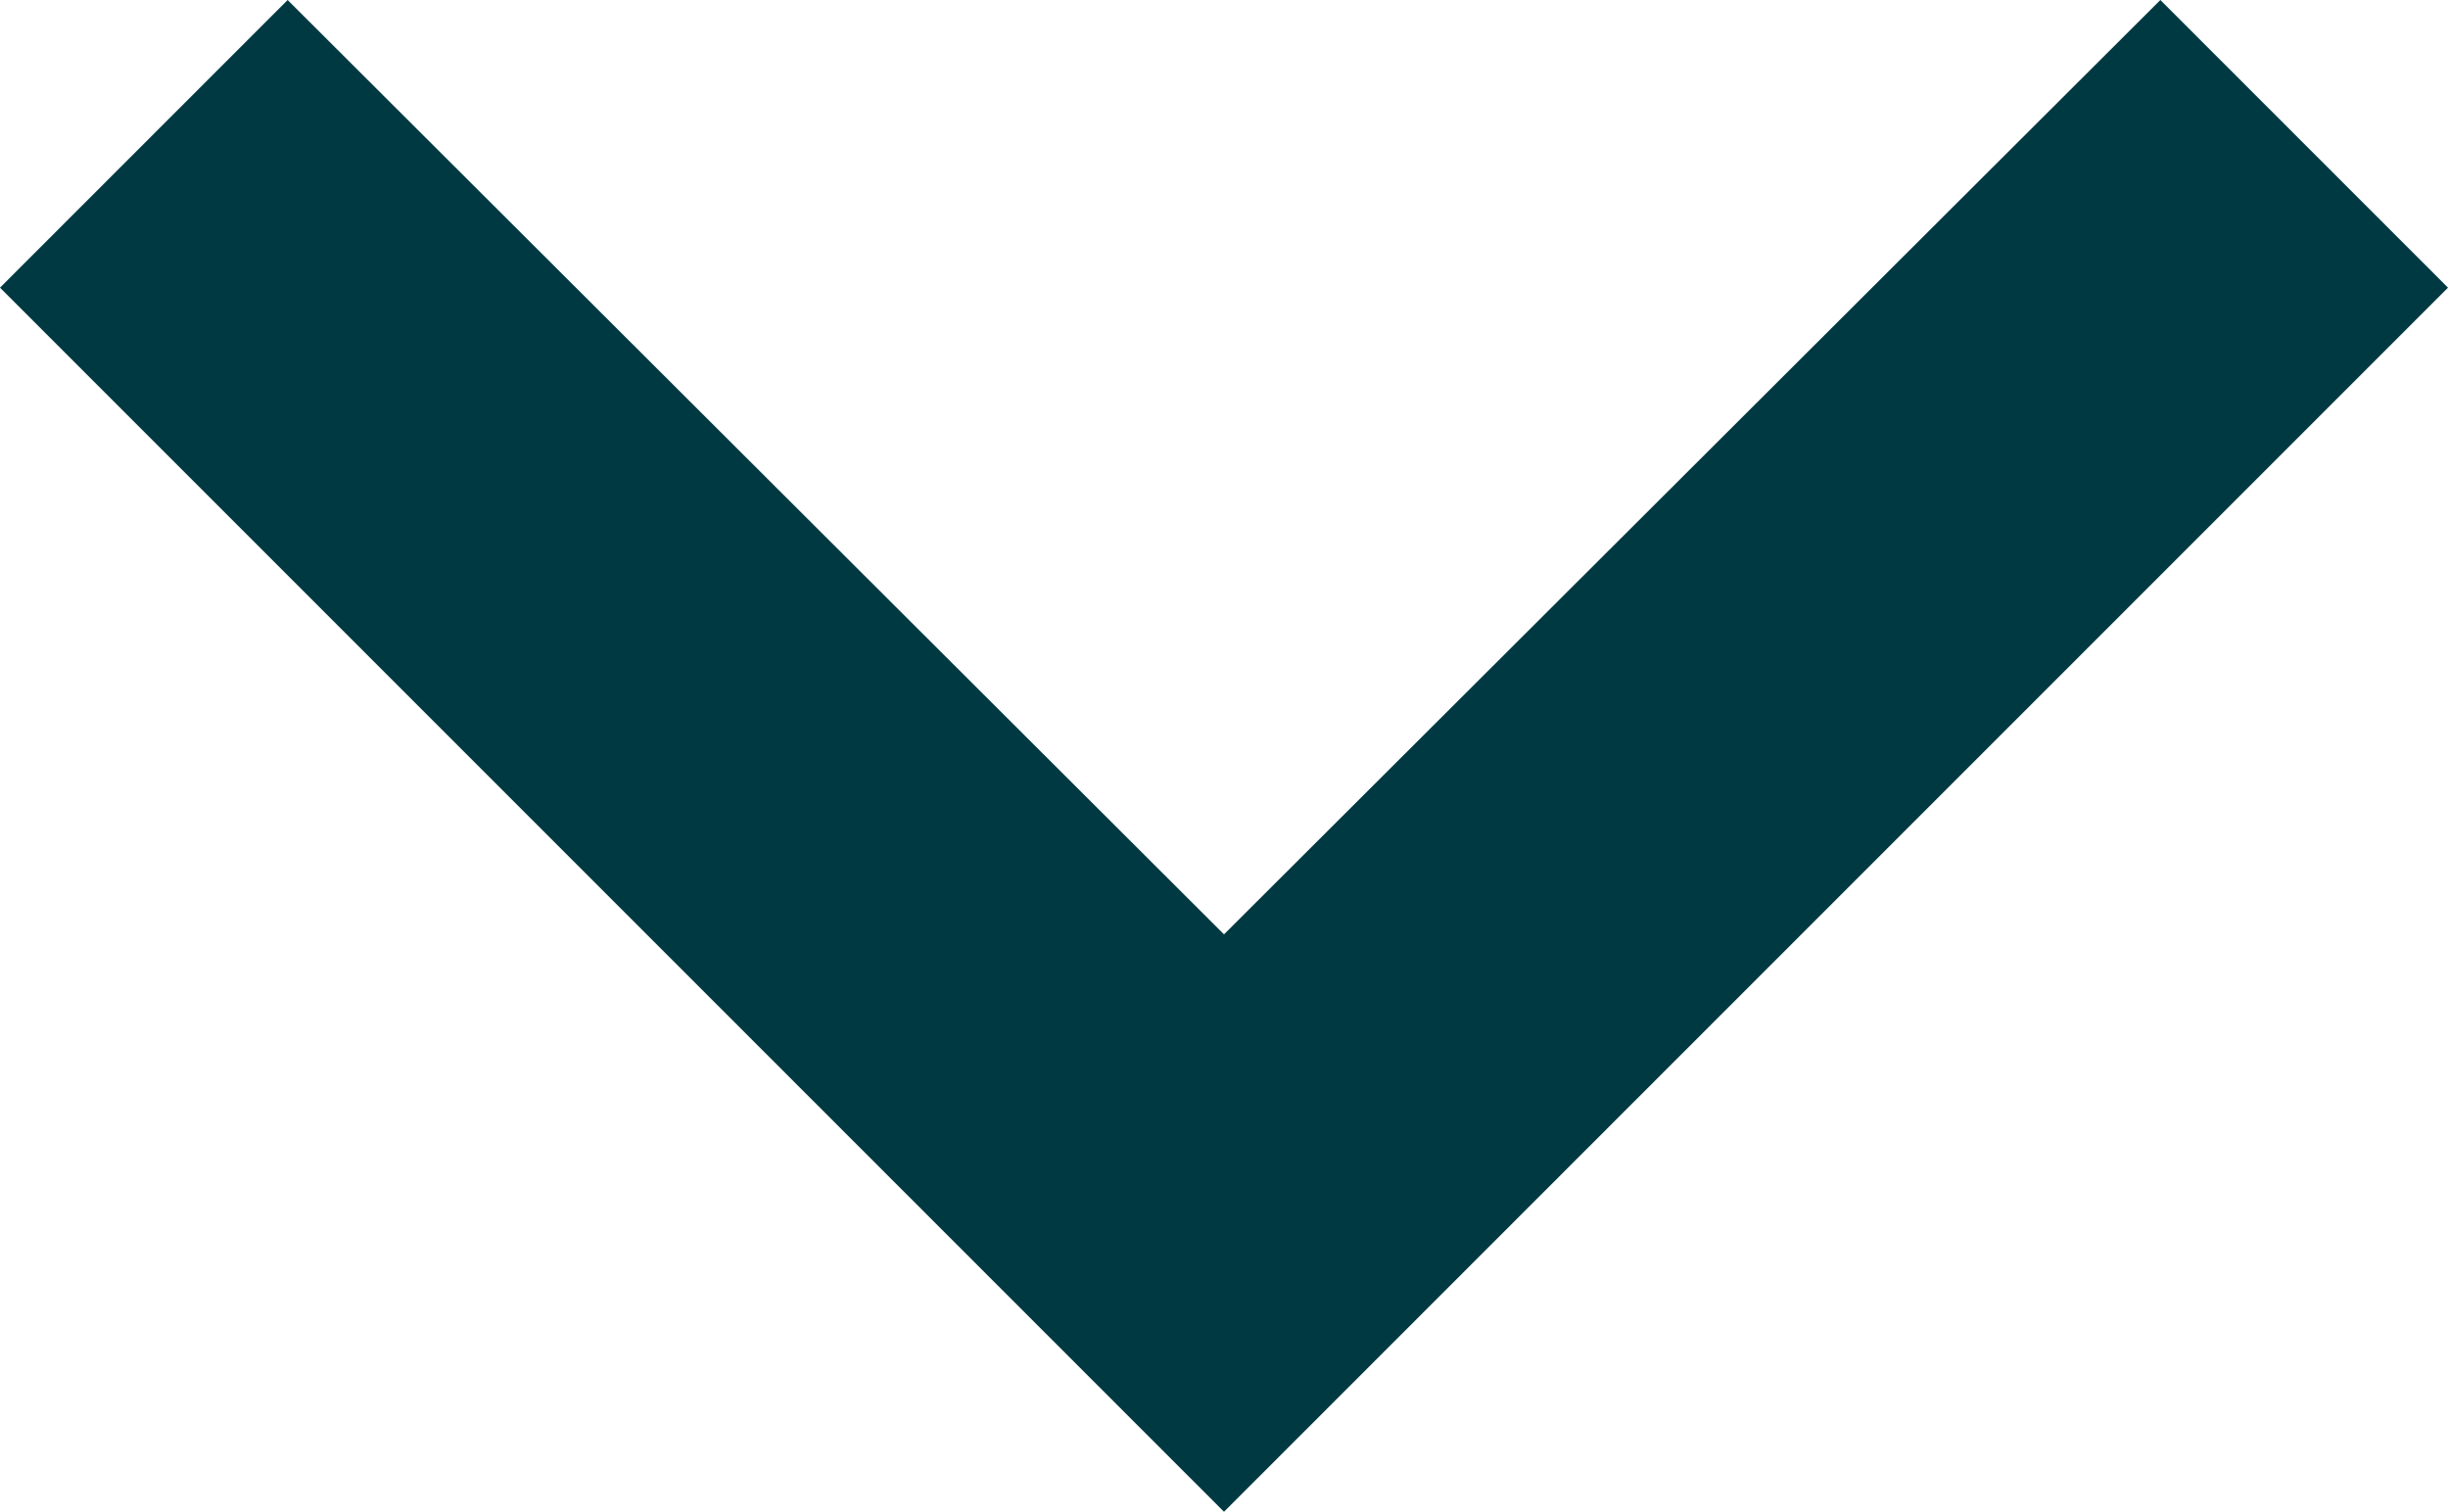 <svg id="Icon_material-keyboard-arrow-down" data-name="Icon material-keyboard-arrow-down" xmlns="http://www.w3.org/2000/svg" width="20" height="12.35" viewBox="0 0 20 12.35">
  <path id="Icon_material-keyboard-arrow-down-2" data-name="Icon material-keyboard-arrow-down" d="M11.35,11.76,19,19.393l7.65-7.633L29,14.11l-10,10-10-10Z" transform="translate(-9 -11.76)" fill="#003942"/>
</svg>
